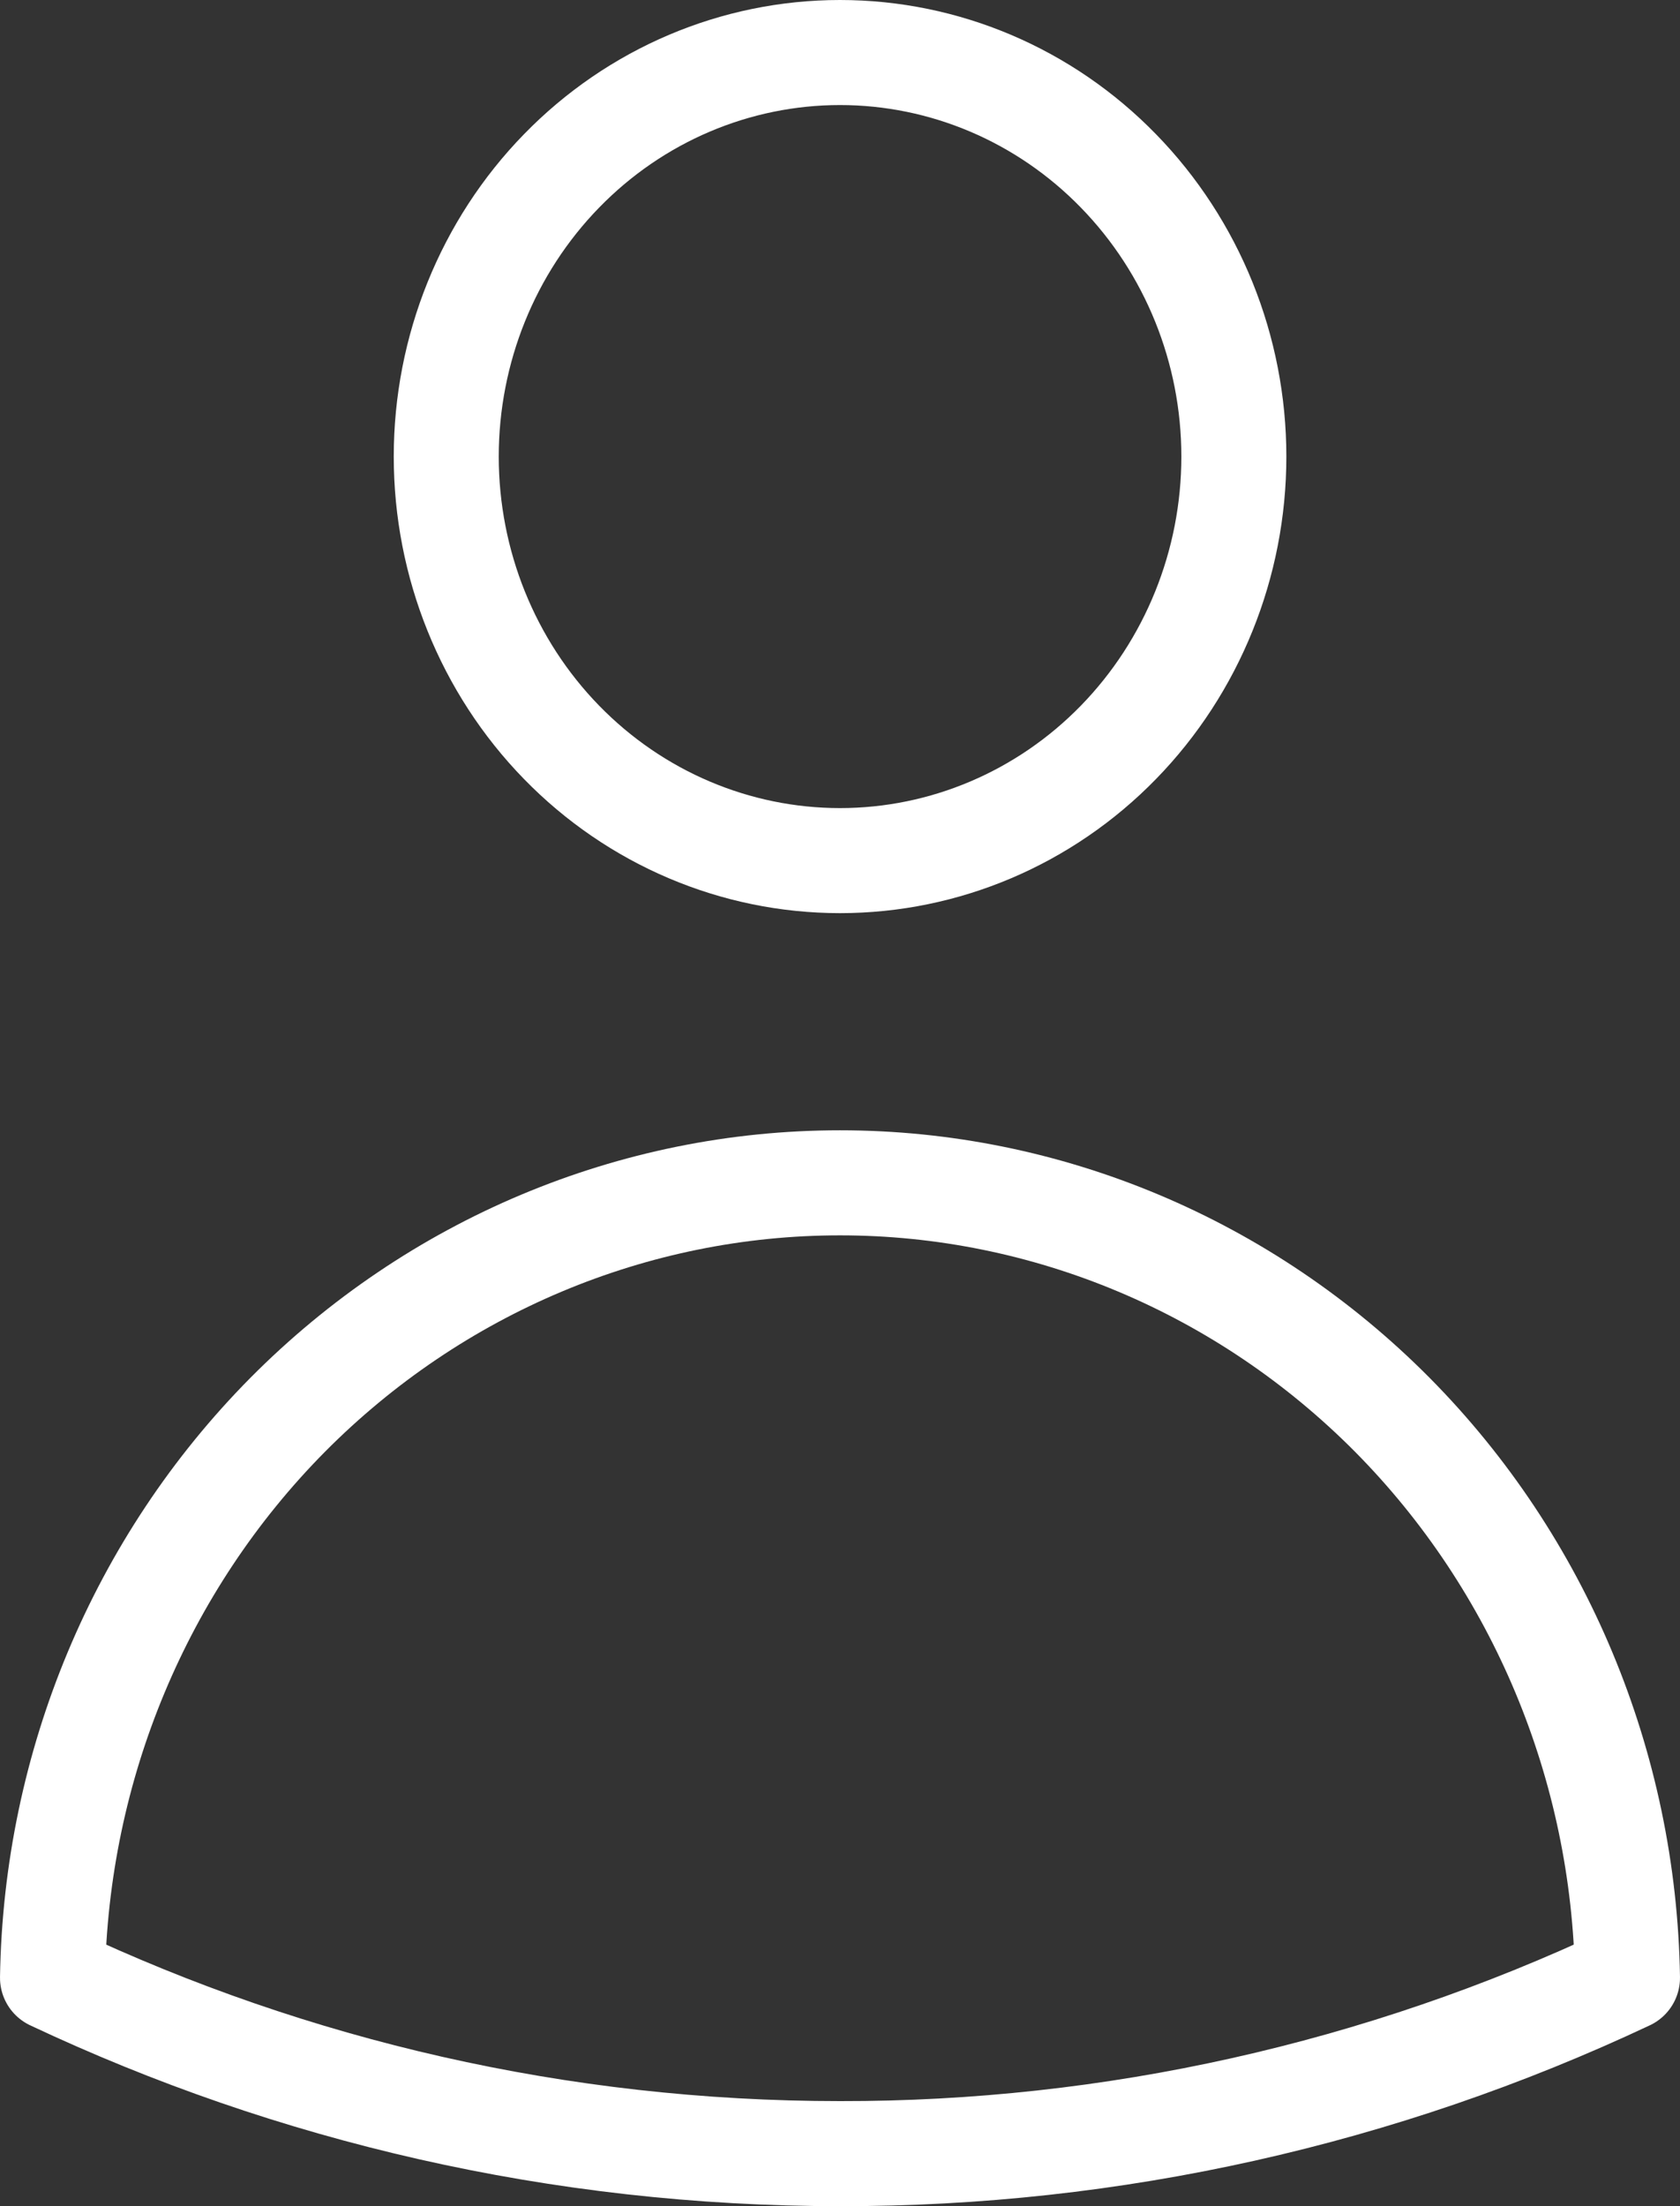 <svg width="16" height="21" viewBox="0 0 16 21" fill="none" xmlns="http://www.w3.org/2000/svg">
<rect x="0" y="0" width="16" height="21" fill="#333333" stroke="none"/>
<path d="M11.751 4.346C11.751 5.366 11.355 6.345 10.652 7.066C9.949 7.787 8.995 8.192 8 8.192C7.005 8.192 6.051 7.787 5.348 7.066C4.645 6.345 4.25 5.366 4.25 4.346C4.25 3.326 4.645 2.348 5.348 1.627C6.051 0.905 7.005 0.5 8 0.5C8.995 0.5 9.949 0.905 10.652 1.627C11.355 2.348 11.751 3.326 11.751 4.346ZM0.5 18.826C0.532 16.808 1.336 14.884 2.739 13.468C4.143 12.053 6.032 11.259 8 11.259C9.968 11.259 11.857 12.053 13.261 13.468C14.664 14.884 15.468 16.808 15.5 18.826C13.147 19.933 10.588 20.504 8 20.5C5.324 20.5 2.783 19.901 0.5 18.826Z" stroke="white" stroke-linecap="round" stroke-linejoin="round"/>
</svg>
